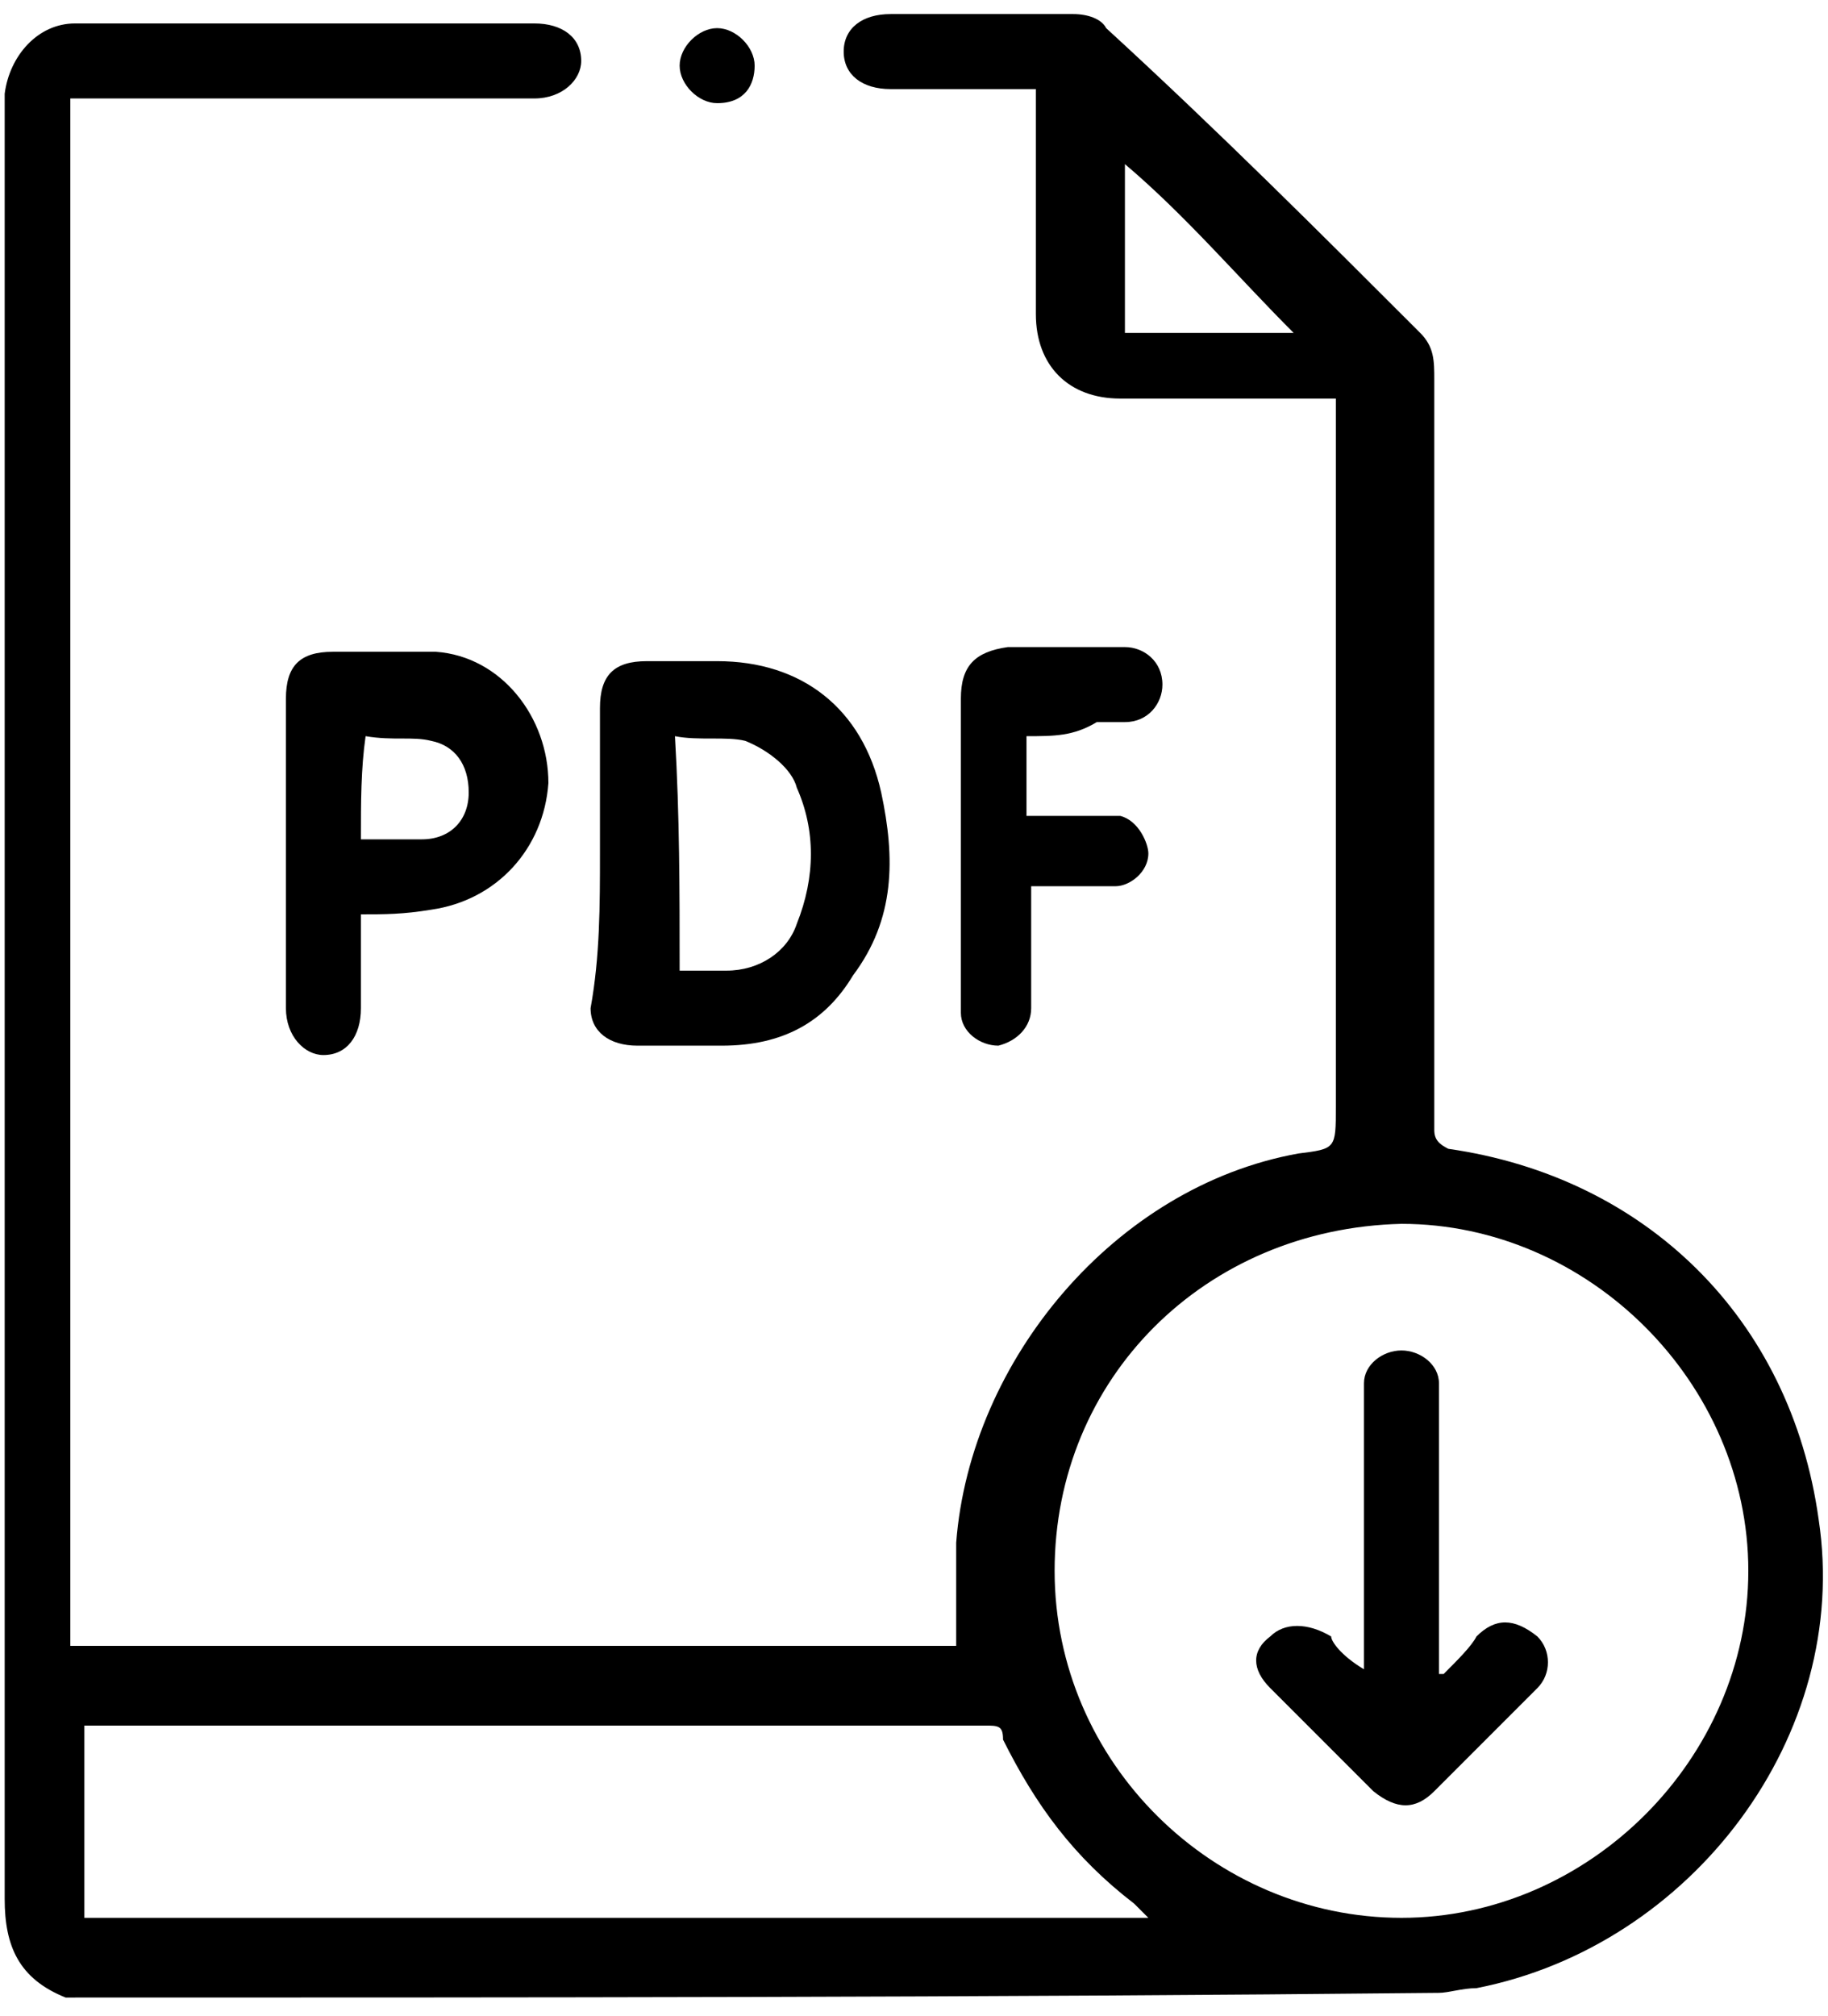 <?xml version="1.0" encoding="utf-8"?>
<!-- Generator: Adobe Illustrator 23.0.5, SVG Export Plug-In . SVG Version: 6.00 Build 0)  -->
<svg version="1.1" id="Capa_1" xmlns="http://www.w3.org/2000/svg" xmlns:xlink="http://www.w3.org/1999/xlink" x="0px" y="0px"
	 viewBox="0 0 39 43" style="enable-background:new 0 0 39 43;" xml:space="preserve">
<g>
	<path d="M1.4,42.6c-1-0.4-1.3-1.1-1.3-2.1c0-12.6,0-25.3,0-37.9c0-0.1,0-0.4,0-0.6c0.1-0.8,0.7-1.5,1.5-1.5c3.2,0,6.6,0,9.8,0
		c0.6,0,1,0.3,1,0.8c0,0.4-0.4,0.8-1,0.8c-3.1,0-6.2,0-9.3,0c-0.1,0-0.3,0-0.6,0c0,11.1,0,22,0,33c6.3,0,12.8,0,18.9,0
		c0-0.7,0-1.5,0-2.2c0.3-3.9,3.4-7.6,7.3-8.3c0.8-0.1,0.8-0.1,0.8-1c0-4.8,0-9.7,0-14.5c0-0.1,0-0.4,0-0.6c-0.1,0-0.3,0-0.4,0
		c-1.4,0-2.8,0-4.2,0c-1.1,0-1.8-0.7-1.8-1.8c0-1.4,0-2.8,0-4.2c0-0.1,0-0.3,0-0.6c-0.1,0-0.3,0-0.4,0c-0.8,0-1.8,0-2.7,0
		c-0.6,0-1-0.3-1-0.8s0.4-0.8,1-0.8c1.3,0,2.7,0,3.9,0c0.3,0,0.6,0.1,0.7,0.3C26,2.8,28.2,5,30.3,7.1c0.3,0.3,0.3,0.6,0.3,1
		c0,5.1,0,10.1,0,15.2c0,0.3,0,0.6,0,0.8s0.1,0.3,0.3,0.4c4.2,0.6,7.3,3.6,7.9,7.9c0.7,4.6-2.7,9.1-7.3,10c-0.3,0-0.6,0.1-0.8,0.1
		C20.9,42.6,11.2,42.6,1.4,42.6z M22.5,33.5c0,4.1,3.4,7.4,7.4,7.4s7.4-3.4,7.4-7.4s-3.4-7.4-7.4-7.4C25.7,26.2,22.5,29.4,22.5,33.5
		z M1.8,40.9c7.6,0,15.2,0,22.7,0c-0.1-0.1-0.1-0.1-0.3-0.3c-1.3-1-2.1-2.1-2.8-3.5c0-0.3-0.1-0.3-0.4-0.3c-6.3,0-12.5,0-18.8,0
		c-0.1,0-0.3,0-0.4,0C1.8,38.3,1.8,39.5,1.8,40.9z M24,3.5c0,1.3,0,2.4,0,3.6c1.3,0,2.4,0,3.6,0C26.4,5.9,25.3,4.6,24,3.5z"/>
	<path d="M12.8,18.2c0-1,0-2.1,0-3.1c0-0.7,0.3-1,1-1c0.6,0,1,0,1.5,0c1.8,0,3.1,1,3.5,2.8c0.3,1.4,0.3,2.7-0.6,3.9
		c-0.6,1-1.5,1.5-2.8,1.5c-0.6,0-1.3,0-1.8,0c-0.6,0-1-0.3-1-0.8C12.8,20.4,12.8,19.3,12.8,18.2L12.8,18.2z M14.5,20.7
		c0.4,0,0.7,0,1,0c0.7,0,1.3-0.4,1.5-1c0.4-1,0.4-2,0-2.9c-0.1-0.4-0.6-0.8-1.1-1c-0.4-0.1-1,0-1.5-0.1C14.5,17.4,14.5,19,14.5,20.7
		z"/>
	<path d="M7.7,19.5c0,0.7,0,1.4,0,2c0,0.6-0.3,1-0.8,1c-0.4,0-0.8-0.4-0.8-1c0-2.2,0-4.3,0-6.6c0-0.7,0.3-1,1-1s1.5,0,2.2,0
		c1.4,0.1,2.4,1.4,2.4,2.8c-0.1,1.4-1.1,2.5-2.5,2.7C8.6,19.5,8.2,19.5,7.7,19.5z M7.7,17.9c0.4,0,0.8,0,1.3,0c0.6,0,1-0.4,1-1
		s-0.3-1-0.8-1.1c-0.4-0.1-0.8,0-1.4-0.1C7.7,16.4,7.7,17.1,7.7,17.9z"/>
	<path d="M21.9,15.7c0,0.6,0,1.1,0,1.7c0.6,0,1,0,1.4,0c0.1,0,0.4,0,0.6,0c0.4,0.1,0.6,0.6,0.6,0.8c0,0.4-0.4,0.7-0.7,0.7
		c-0.6,0-1.1,0-1.8,0c0,0.3,0,0.6,0,0.8c0,0.6,0,1.3,0,1.8c0,0.4-0.3,0.7-0.7,0.8c-0.4,0-0.8-0.3-0.8-0.7c0-0.1,0-0.3,0-0.4
		c0-2.1,0-4.2,0-6.3c0-0.7,0.3-1,1-1.1c0.8,0,1.7,0,2.5,0c0.4,0,0.8,0.3,0.8,0.8c0,0.4-0.3,0.8-0.8,0.8c-0.1,0-0.4,0-0.6,0
		C22.9,15.7,22.5,15.7,21.9,15.7z"/>
	<path d="M15.3,2.2c-0.4,0-0.8-0.4-0.8-0.8s0.4-0.8,0.8-0.8c0.4,0,0.8,0.4,0.8,0.8S15.9,2.2,15.3,2.2z"/>
	<path d="M29.1,35.6c0-0.1,0-0.3,0-0.4c0-1.8,0-3.5,0-5.3c0-0.1,0-0.3,0-0.4c0-0.4,0.4-0.7,0.8-0.7c0.4,0,0.8,0.3,0.8,0.7
		c0,0.1,0,0.3,0,0.6c0,1.7,0,3.5,0,5.2c0,0.1,0,0.3,0,0.4h0.1c0.3-0.3,0.6-0.6,0.7-0.8c0.4-0.4,0.8-0.4,1.3,0c0.3,0.3,0.3,0.8,0,1.1
		c-0.7,0.7-1.5,1.5-2.2,2.2c-0.4,0.4-0.8,0.4-1.3,0c-0.7-0.7-1.5-1.5-2.2-2.2c-0.4-0.4-0.4-0.8,0-1.1c0.3-0.3,0.8-0.3,1.3,0
		C28.4,35,28.6,35.3,29.1,35.6C28.9,35.6,28.9,35.6,29.1,35.6z"/>
</g>
</svg>
